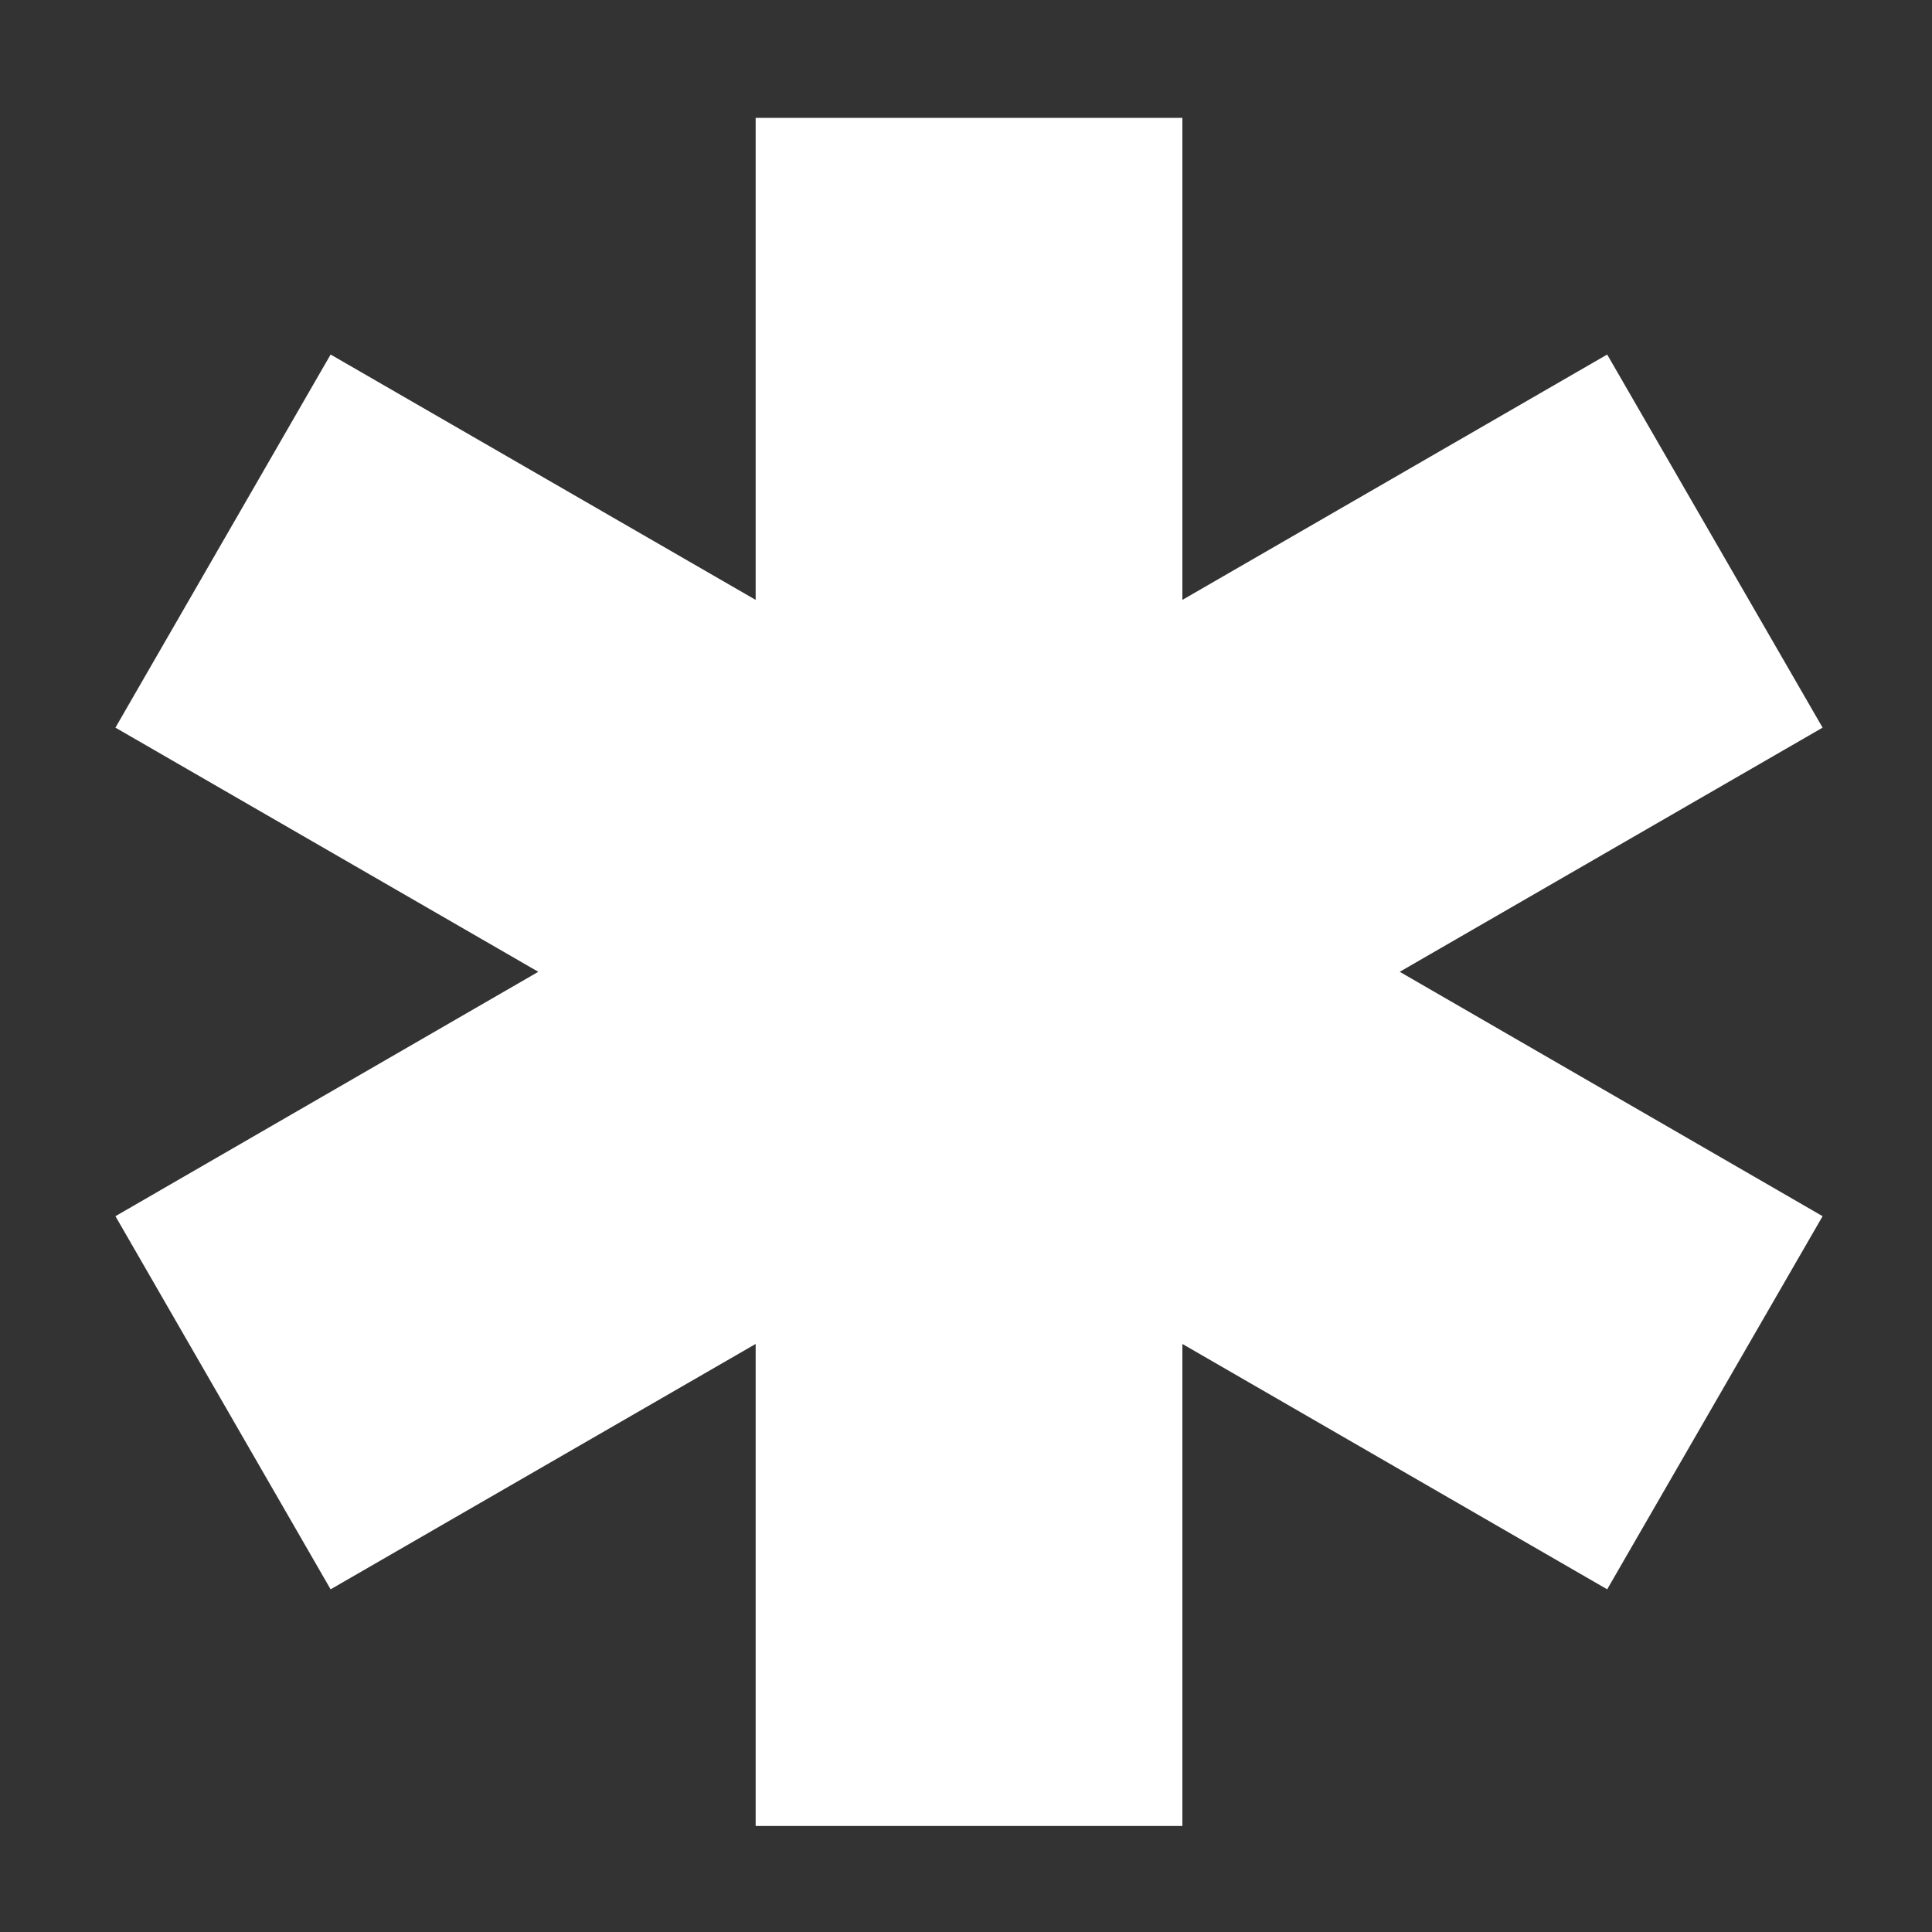 <?xml version="1.0" encoding="UTF-8"?> <svg xmlns="http://www.w3.org/2000/svg" width="8" height="8" viewBox="0 0 8 8" fill="none"><rect x="0" y="0" width="8" height="8" fill="#333333" stroke="none"/> <path d="M7.547 3.013L6.655 1.468L4.896 2.484V0.488H3.129V2.484L1.369 1.468L0.478 3.013L2.229 4.024L0.478 5.036L1.369 6.581L3.129 5.565V7.561H4.896V5.565L6.655 6.581L7.547 5.036L5.796 4.024L7.547 3.013Z" fill="white"></path> </svg> 